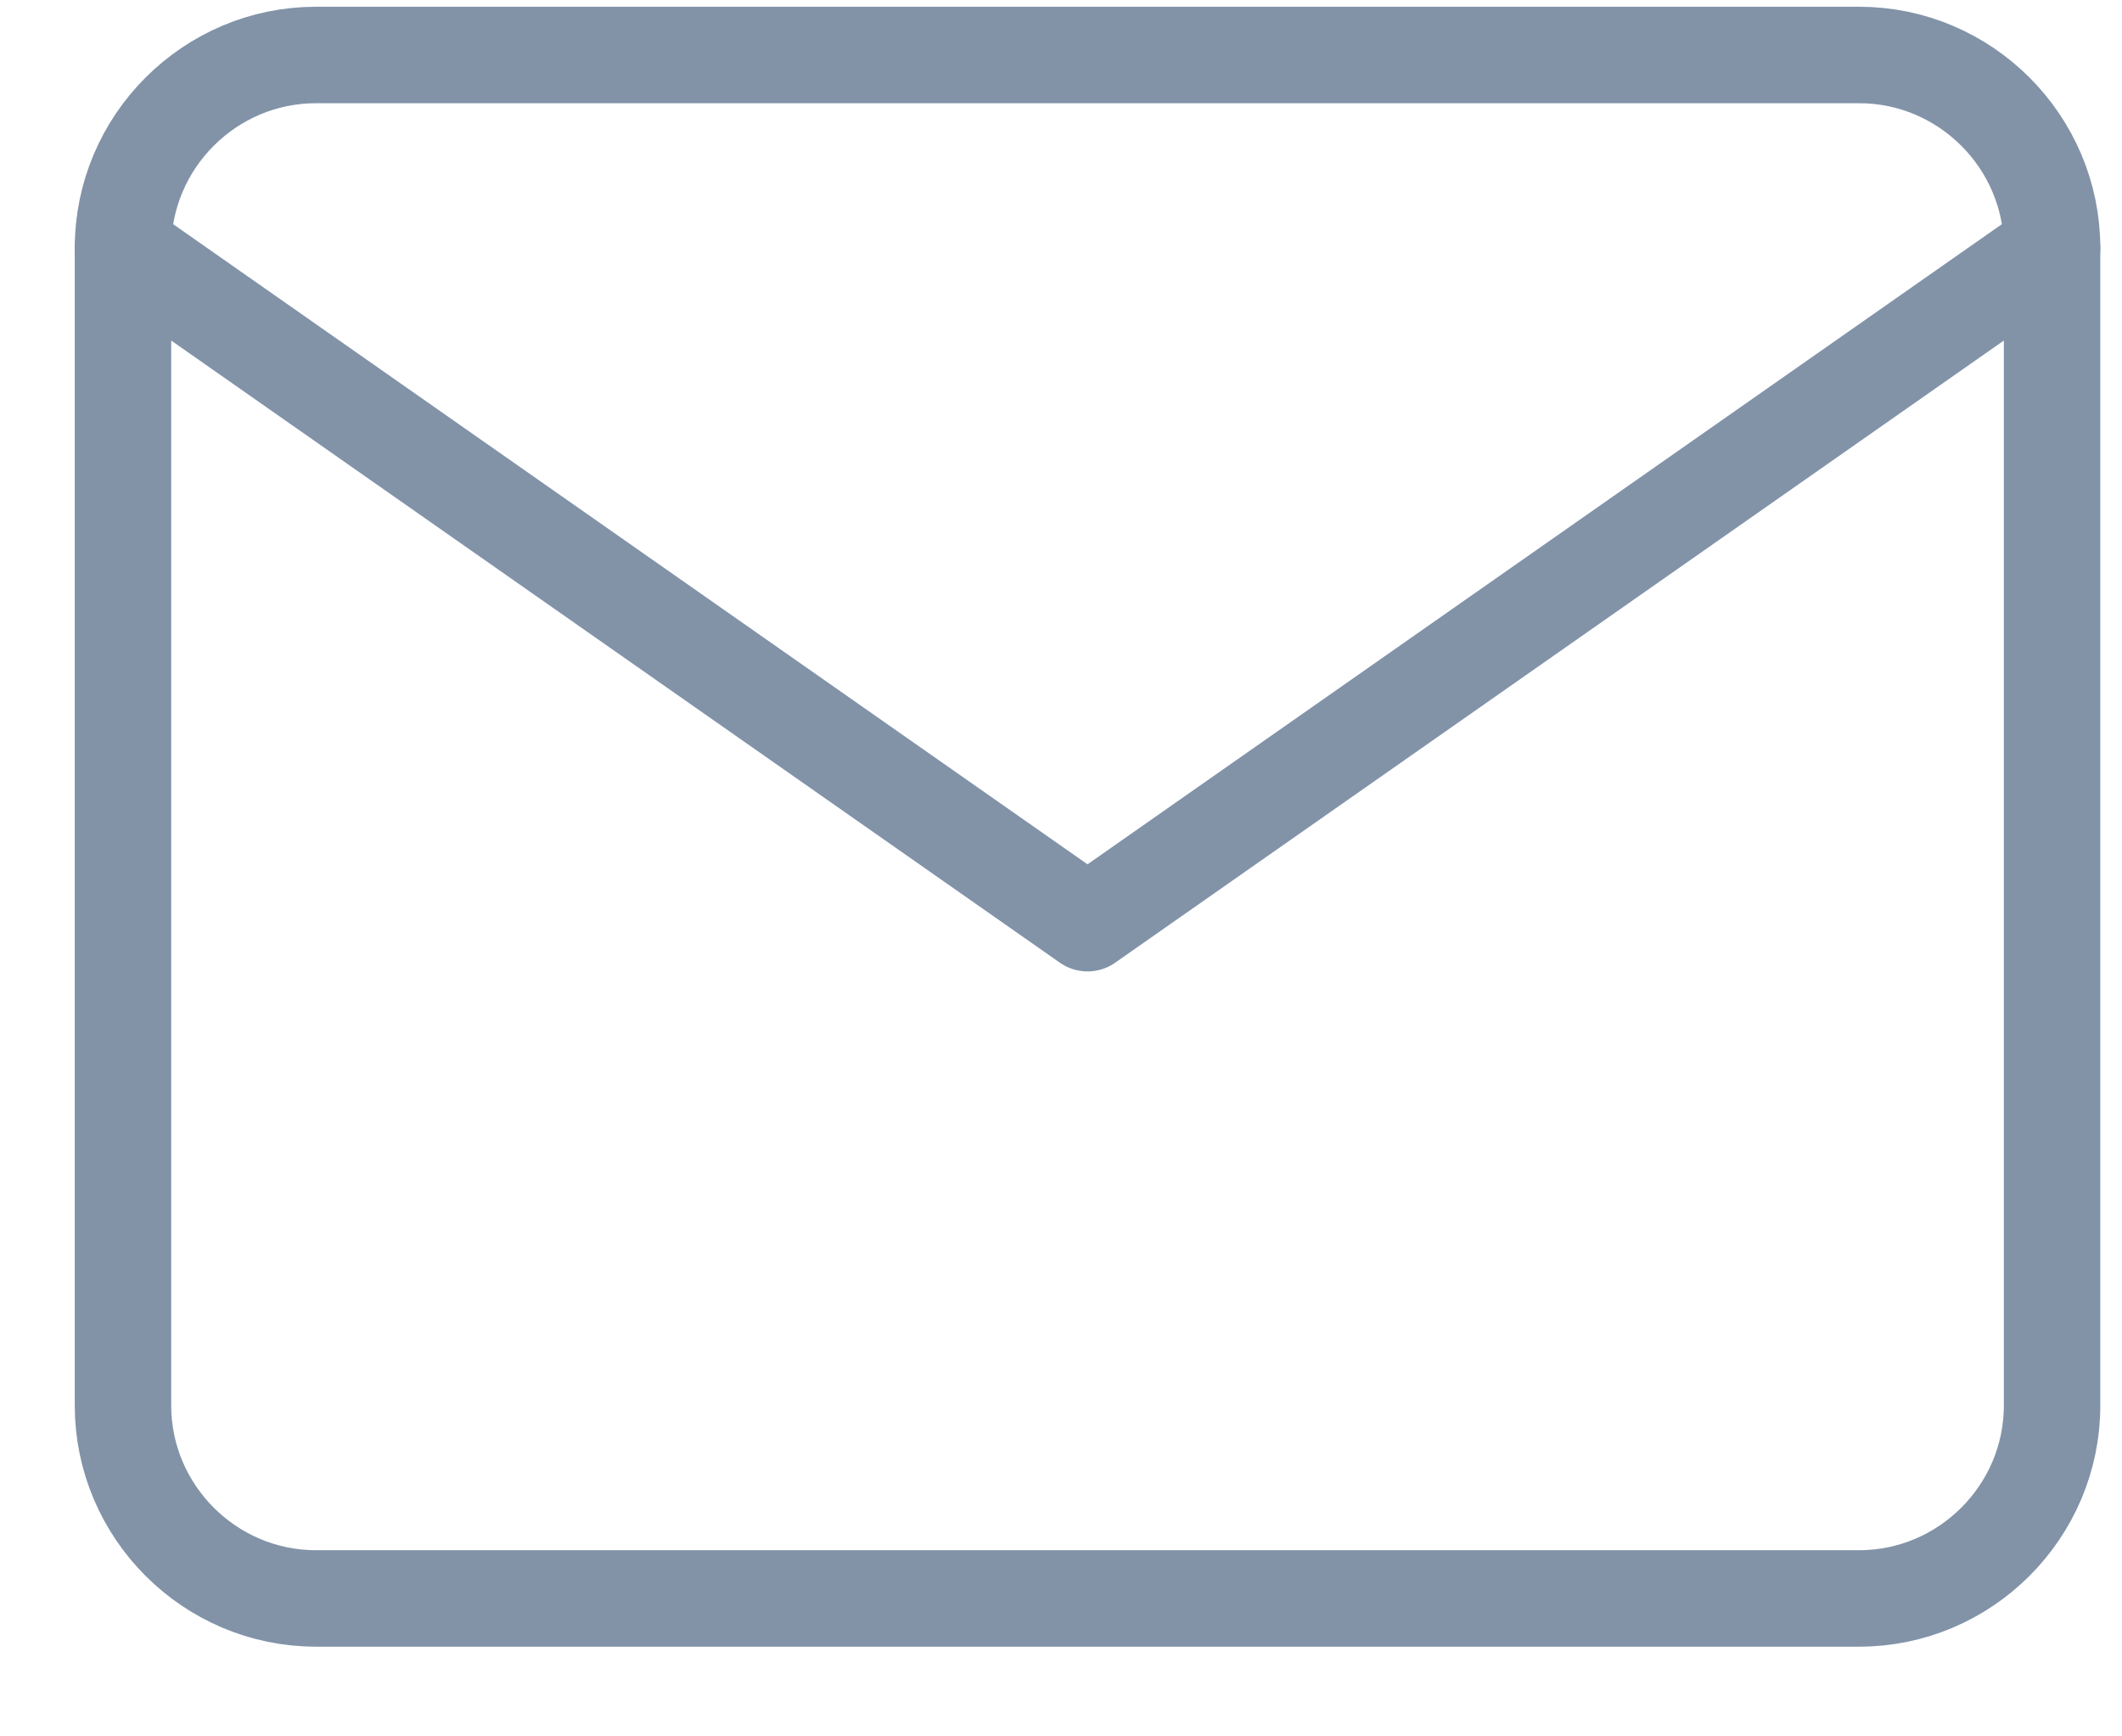 <svg xmlns="http://www.w3.org/2000/svg" width="100%" height="100%" viewBox="0 0 22 18" fill-rule="evenodd" stroke-linecap="round" stroke-linejoin="round" stroke-miterlimit="10"><g transform="matrix(1 0 0 1 7.348 -2.02)" fill="none" stroke="#8293a8"><path d="M-4.073 2.59h16c1.1 0 2 .9 2 2v12c0 1.1-.9 2-2 2h-16c-1.1 0-2-.9-2-2v-12c0-1.1.9-2 2-2z"/><path d="M13.927 4.59l-10 7-10-7"/></g></svg>